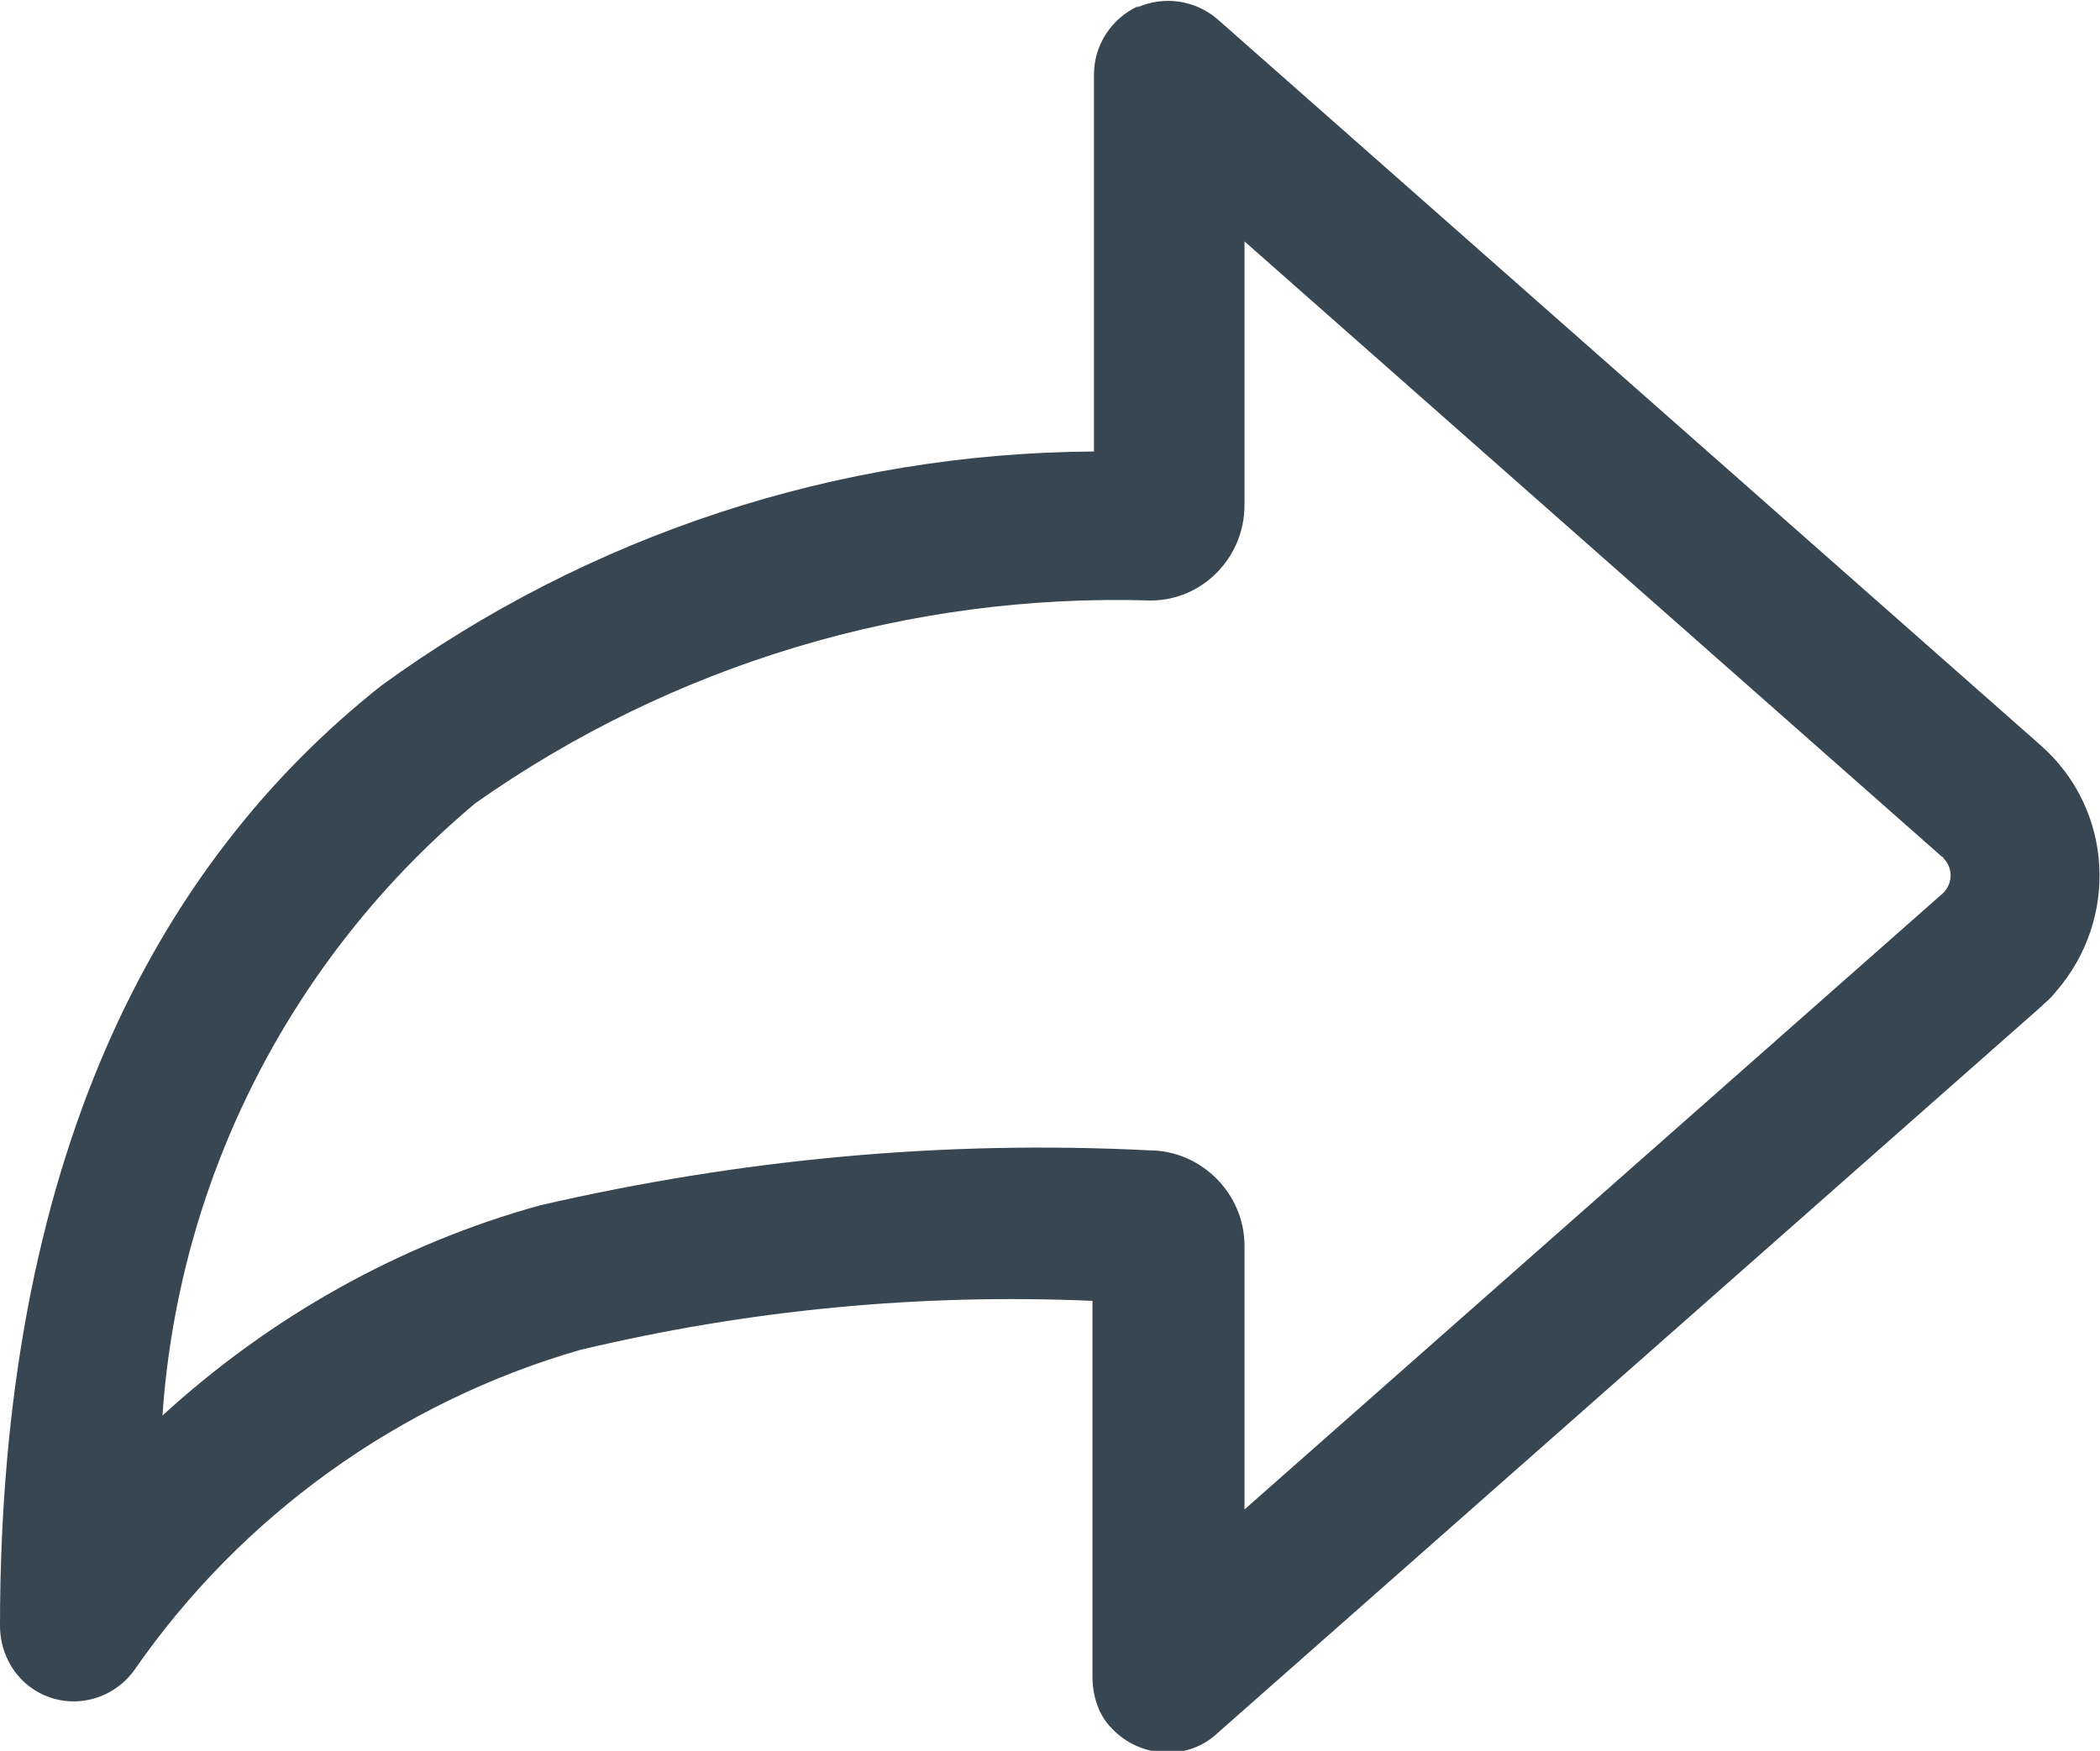 <?xml version="1.0" encoding="UTF-8"?>
<svg id="Layer_1" xmlns="http://www.w3.org/2000/svg" version="1.1" viewBox="0 0 14.09 11.75">
  <!-- Generator: Adobe Illustrator 29.1.0, SVG Export Plug-In . SVG Version: 2.1.0 Build 142)  -->
  <defs>
    <style>
      .st0 {
        fill: #384652;
        fill-rule: evenodd;
      }
    </style>
  </defs>
  <path id="share" class="st0" d="M7.63.05c.18-.08.39-.05.54.08l5.52,4.87c.49.43.53,1.17.1,1.66-.03.04-.07.07-.1.1l-5.52,4.87c-.2.19-.52.17-.71-.03-.09-.09-.13-.22-.13-.35v-2.52c-1.16-.05-2.31.06-3.44.33-1.21.35-2.27,1.11-2.99,2.15-.16.22-.47.28-.7.11C.08,11.23,0,11.08,0,10.91,0,7.81,1.03,5.81,2.56,4.6c1.39-1.01,3.06-1.56,4.78-1.57V.5c0-.2.12-.38.3-.46h0ZM8.35,1.62v1.77c0,.35-.28.64-.63.64-1.62-.05-3.21.43-4.53,1.36-1.23,1.03-1.99,2.51-2.1,4.11.72-.66,1.59-1.15,2.53-1.41,1.34-.31,2.71-.44,4.09-.37.35,0,.64.29.64.64h0v1.77l4.68-4.13c.07-.06.08-.17.01-.24,0,0,0-.01-.01-.01L8.35,1.62Z"/>
</svg>
